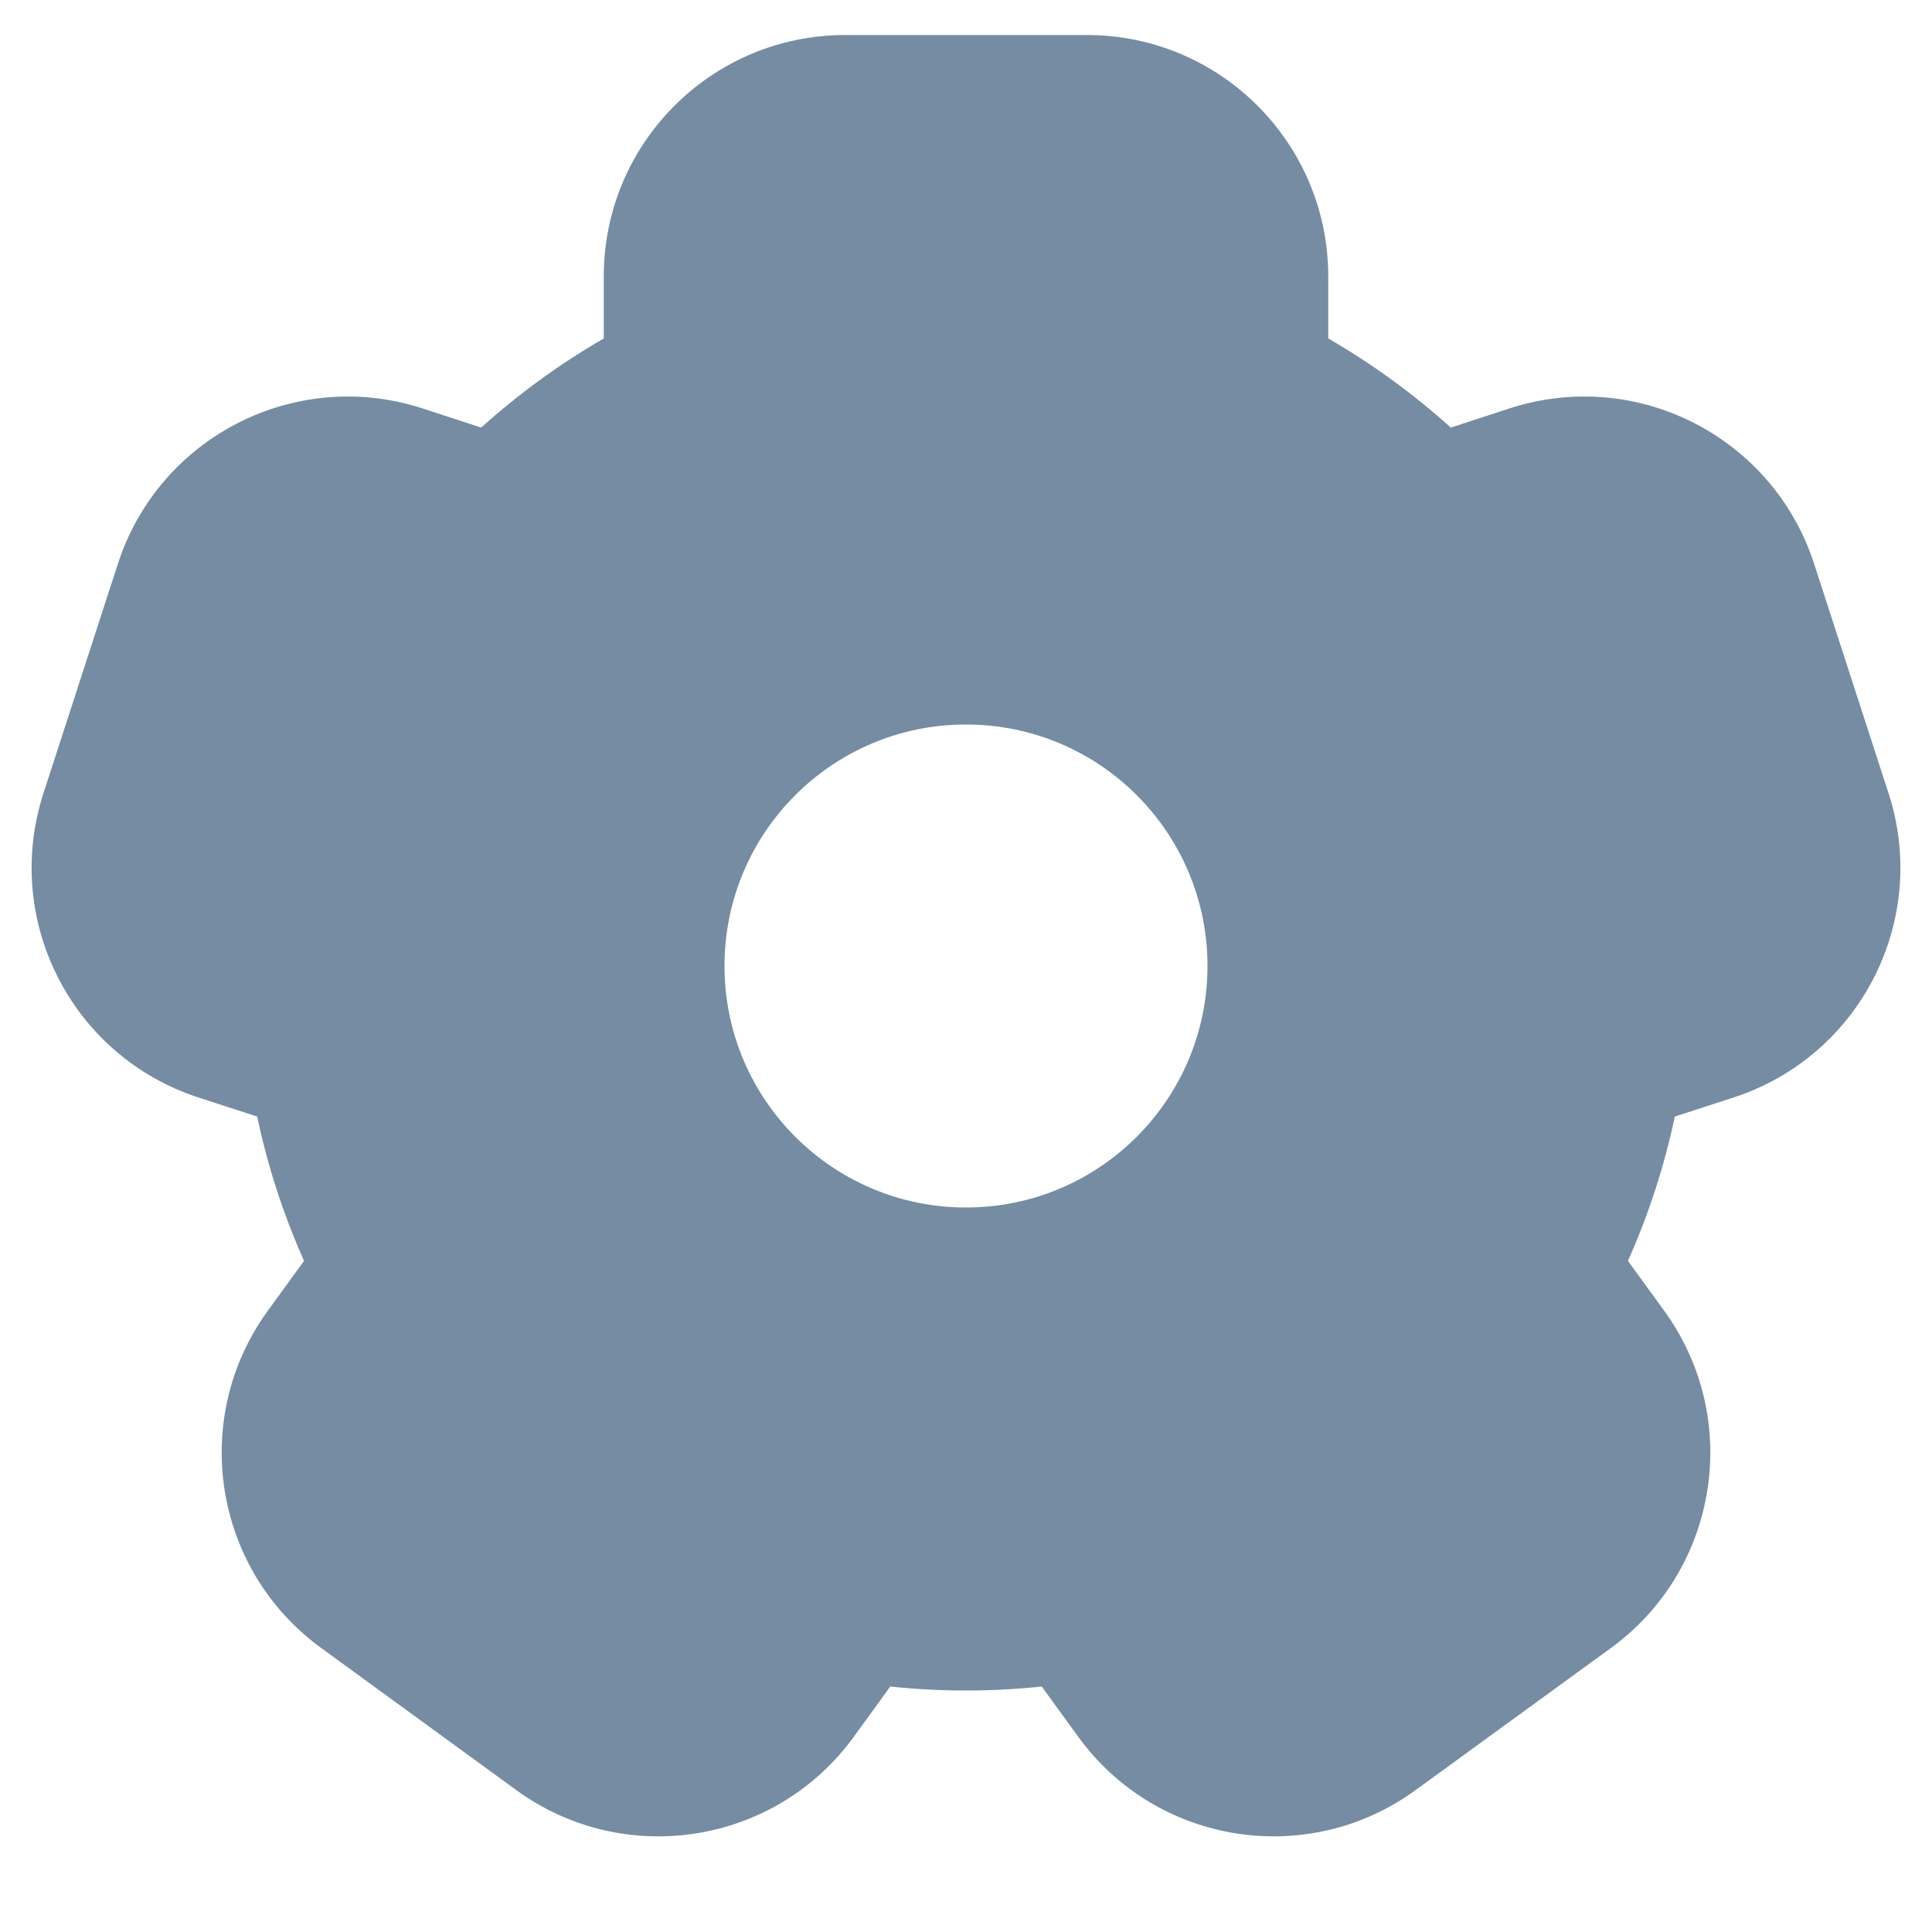 <?xml version="1.0" encoding="utf-8"?><!-- Uploaded to: SVG Repo, www.svgrepo.com, Generator: SVG Repo Mixer Tools -->
<svg width="800px" height="800px" viewBox="0 0 16 16" id="meteor-icon-kit__solid-cog-s" fill="none" xmlns="http://www.w3.org/2000/svg"><path fill-rule="evenodd" clip-rule="evenodd" d="M12.015 3.541C11.703 3.26 11.363 3.013 11 2.803V2.29C11 1.185 10.105 0.29 9 0.29H7C5.895 0.29 5 1.185 5 2.29V2.803C4.637 3.013 4.297 3.26 3.985 3.541L3.498 3.382C2.447 3.041 1.319 3.616 0.977 4.667L0.36 6.569C0.019 7.62 0.594 8.748 1.644 9.089L2.13 9.247C2.217 9.659 2.347 10.059 2.518 10.442L2.218 10.855C1.569 11.748 1.767 12.999 2.66 13.648L4.276 14.825L4.277 14.826C5.171 15.475 6.422 15.277 7.071 14.383L7.373 13.967C7.58 13.989 7.79 14 8 14C8.21 14 8.42 13.989 8.627 13.967L8.93 14.384C9.579 15.277 10.83 15.475 11.723 14.825L13.341 13.648C14.233 12.999 14.431 11.748 13.782 10.855L13.482 10.442C13.653 10.059 13.783 9.659 13.87 9.247L14.356 9.089C15.406 8.748 15.981 7.62 15.64 6.569L15.023 4.667C14.681 3.616 13.553 3.041 12.502 3.382L12.015 3.541zM8 10C9.105 10 10 9.104 10 8C10 6.895 9.105 6 8 6C6.895 6 6 6.895 6 8C6 9.104 6.895 10 8 10z" fill="#758CA3"/></svg>